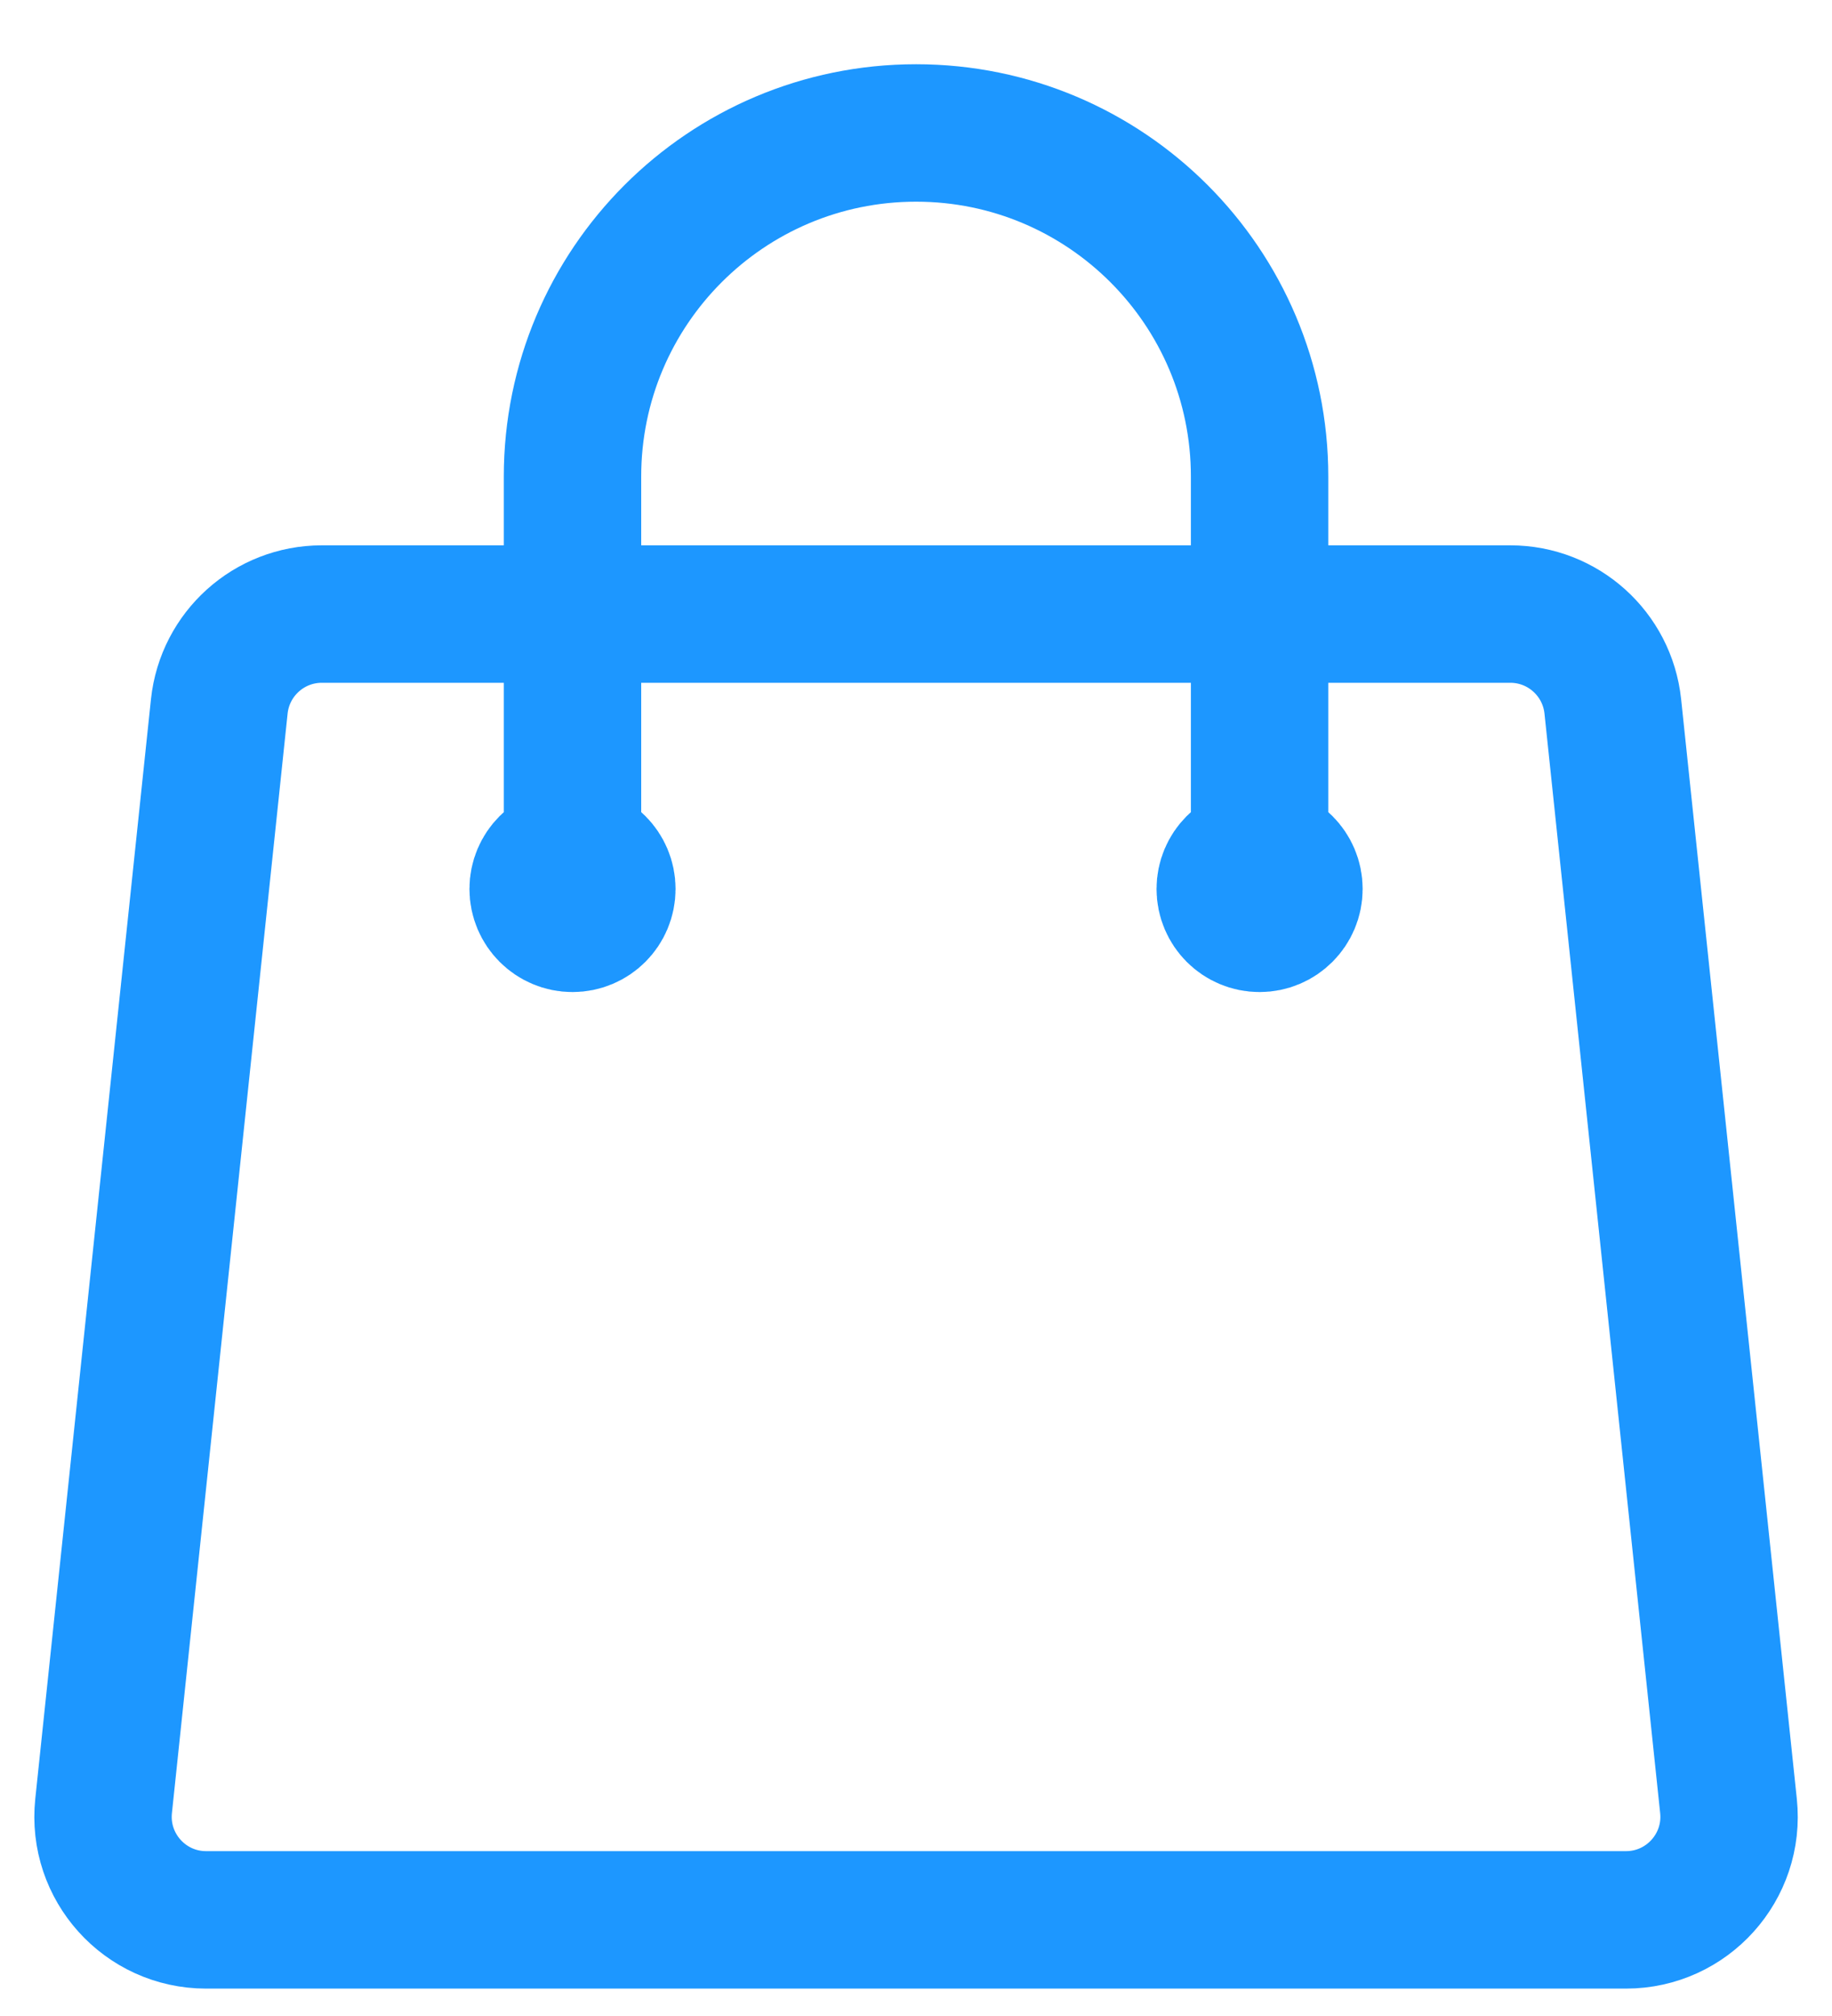 <svg width="20" height="22" viewBox="0 0 20 22" fill="none" xmlns="http://www.w3.org/2000/svg">
<path d="M13.751 9.701V5.201C13.751 3.13 12.072 1.451 10.001 1.451C7.929 1.451 6.25 3.13 6.25 5.201V9.701M17.607 7.708L18.87 19.708C18.94 20.372 18.419 20.951 17.751 20.951H2.25C1.582 20.951 1.061 20.372 1.131 19.708L2.394 7.708C2.455 7.135 2.938 6.701 3.513 6.701H16.488C17.063 6.701 17.546 7.135 17.607 7.708ZM6.625 9.701C6.625 9.908 6.458 10.076 6.25 10.076C6.043 10.076 5.875 9.908 5.875 9.701C5.875 9.494 6.043 9.326 6.25 9.326C6.458 9.326 6.625 9.494 6.625 9.701ZM14.126 9.701C14.126 9.908 13.958 10.076 13.751 10.076C13.543 10.076 13.376 9.908 13.376 9.701C13.376 9.494 13.543 9.326 13.751 9.326C13.958 9.326 14.126 9.494 14.126 9.701Z" stroke="#1D97FF" stroke-width="1.5" stroke-linecap="round" stroke-linejoin="round"/>
</svg>
